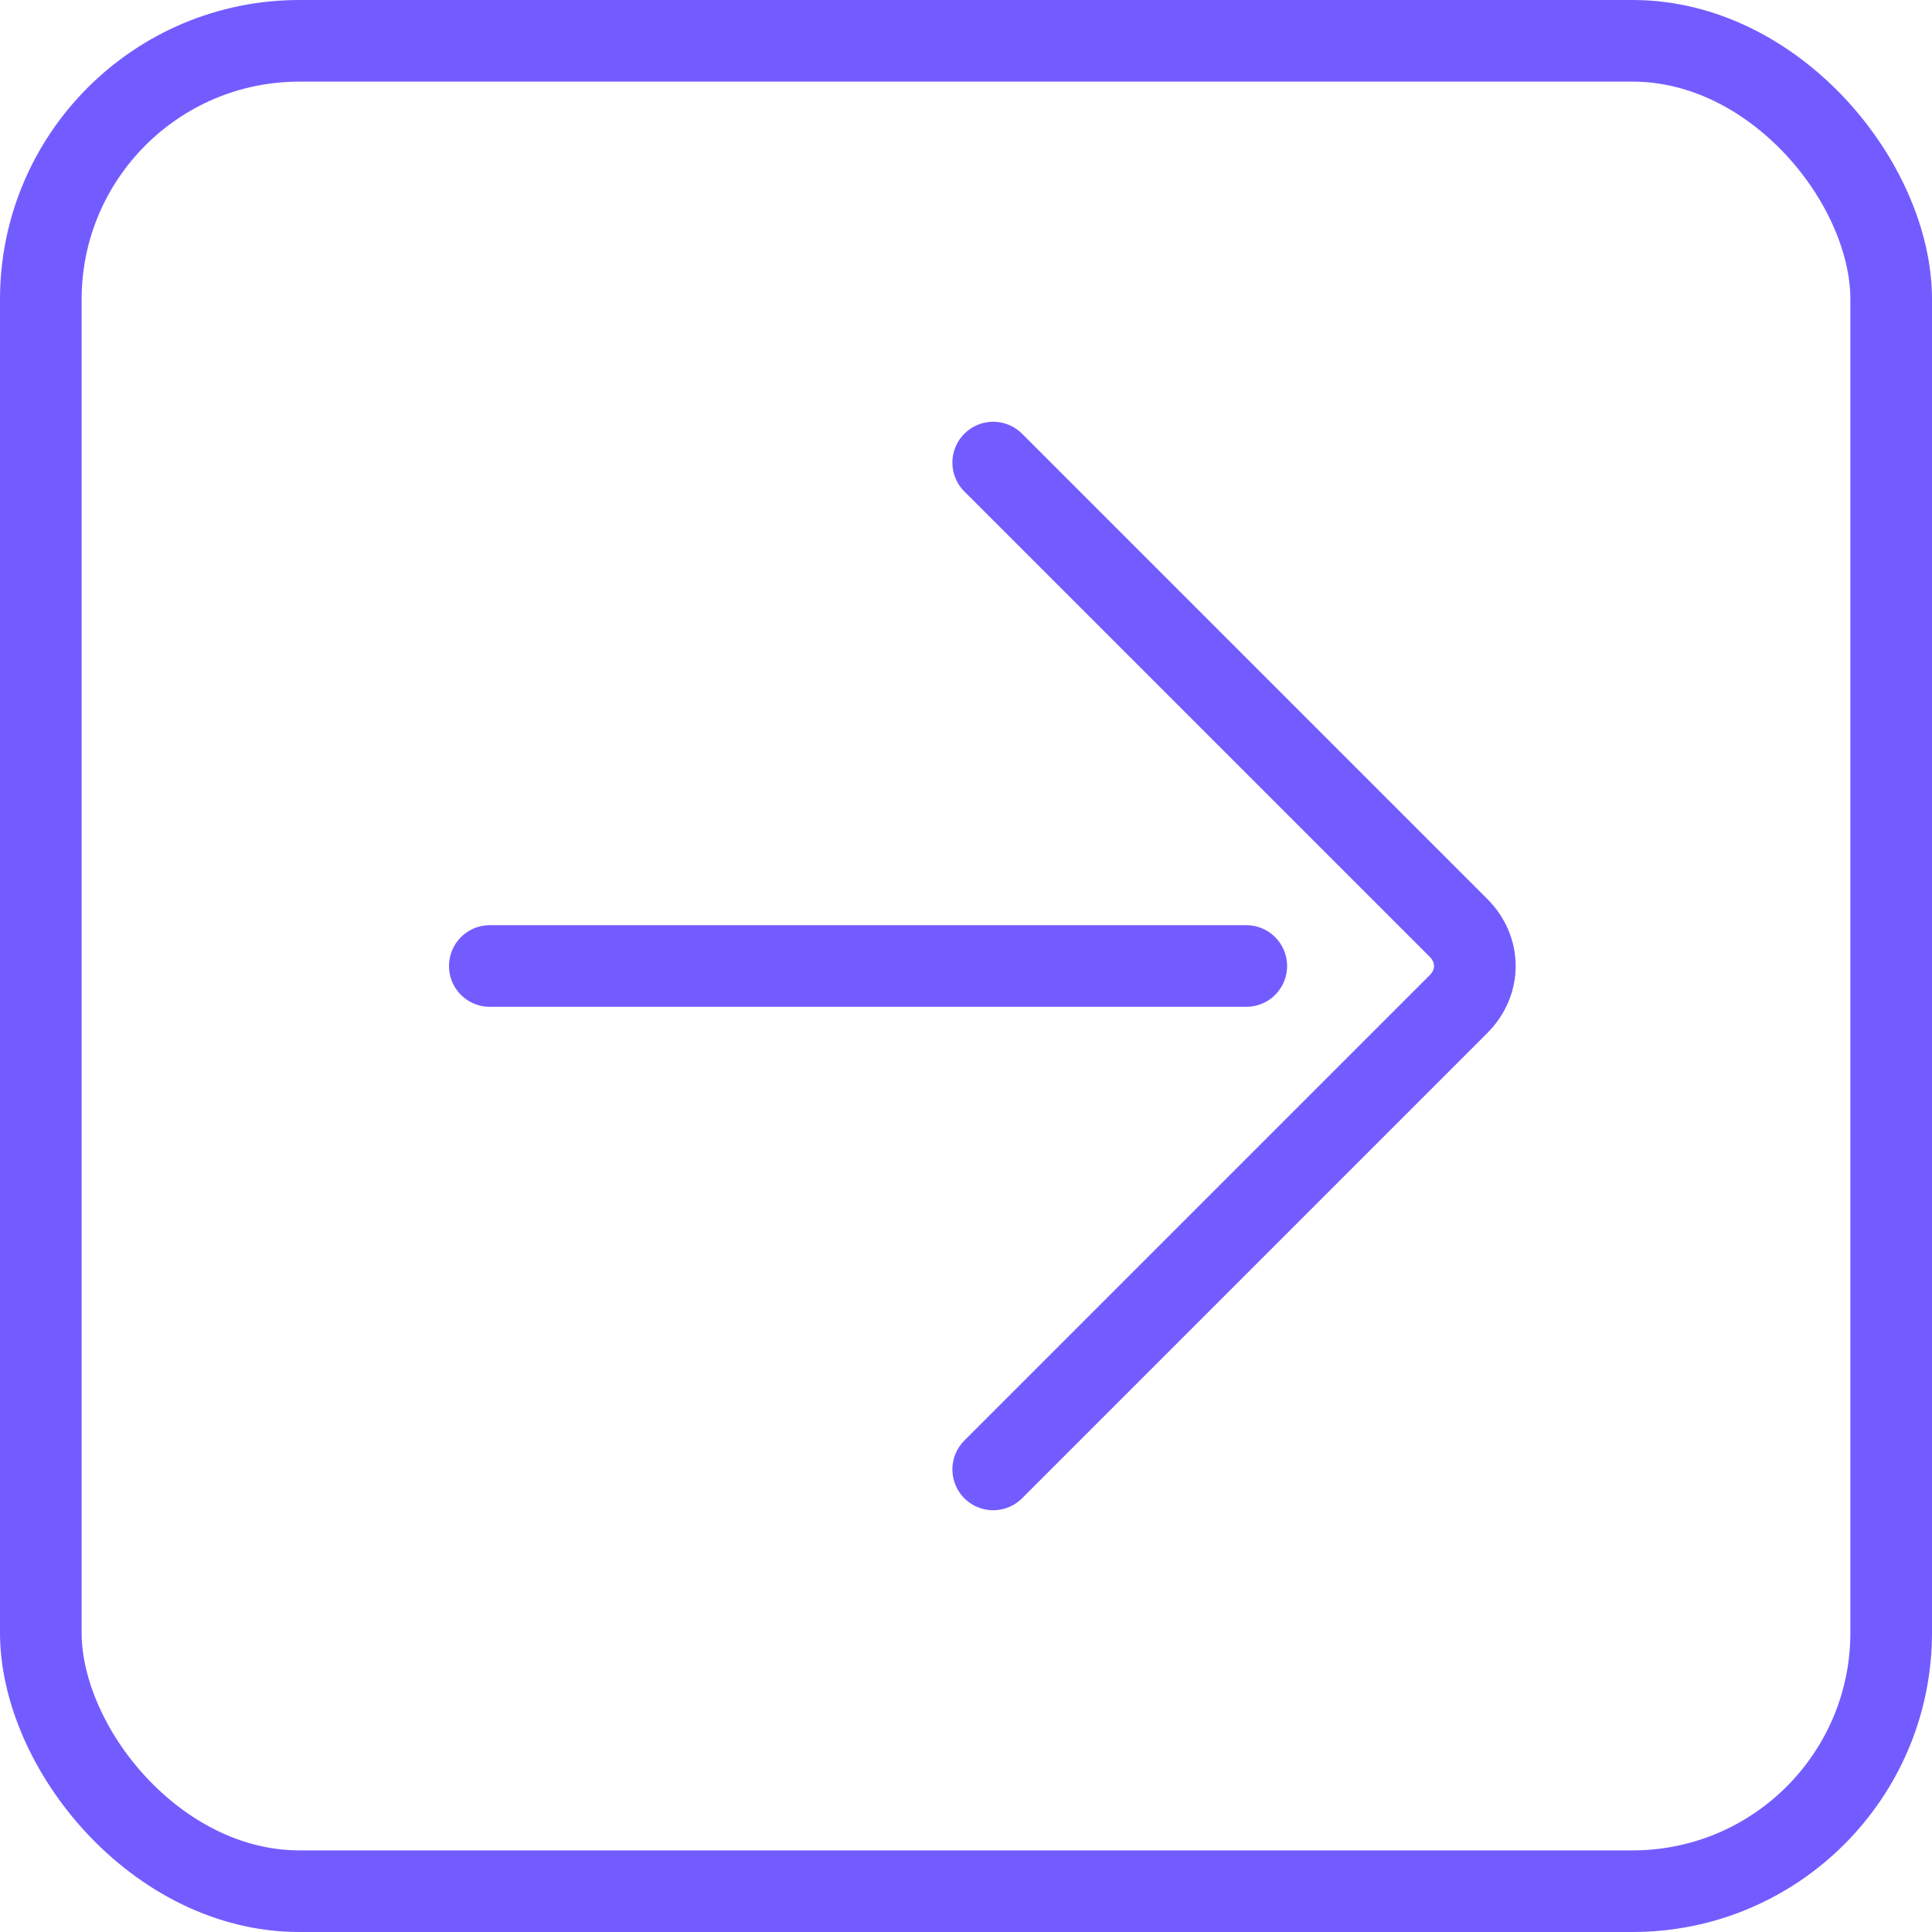 <?xml version="1.0" encoding="UTF-8"?>
<svg id="Calque_1" data-name="Calque 1" xmlns="http://www.w3.org/2000/svg" version="1.1" viewBox="0 0 71 71">
  <defs>
    <style>
      .cls-1 {
        stroke-linecap: round;
      }

      .cls-1, .cls-2 {
        fill: none;
        stroke: #735cff;
        stroke-width: 3px;
      }
    </style>
  </defs>
  <rect class="cls-2" x="1.5" y="1.5" width="68" height="68" rx="9.5" ry="9.5"/>
  <path class="cls-1" d="M36.5,54l17.1-17.1c.8-.8.8-2,0-2.8l-17.1-17.1"/>
  <path class="cls-1" d="M18,35.5h27.8"/>
</svg>